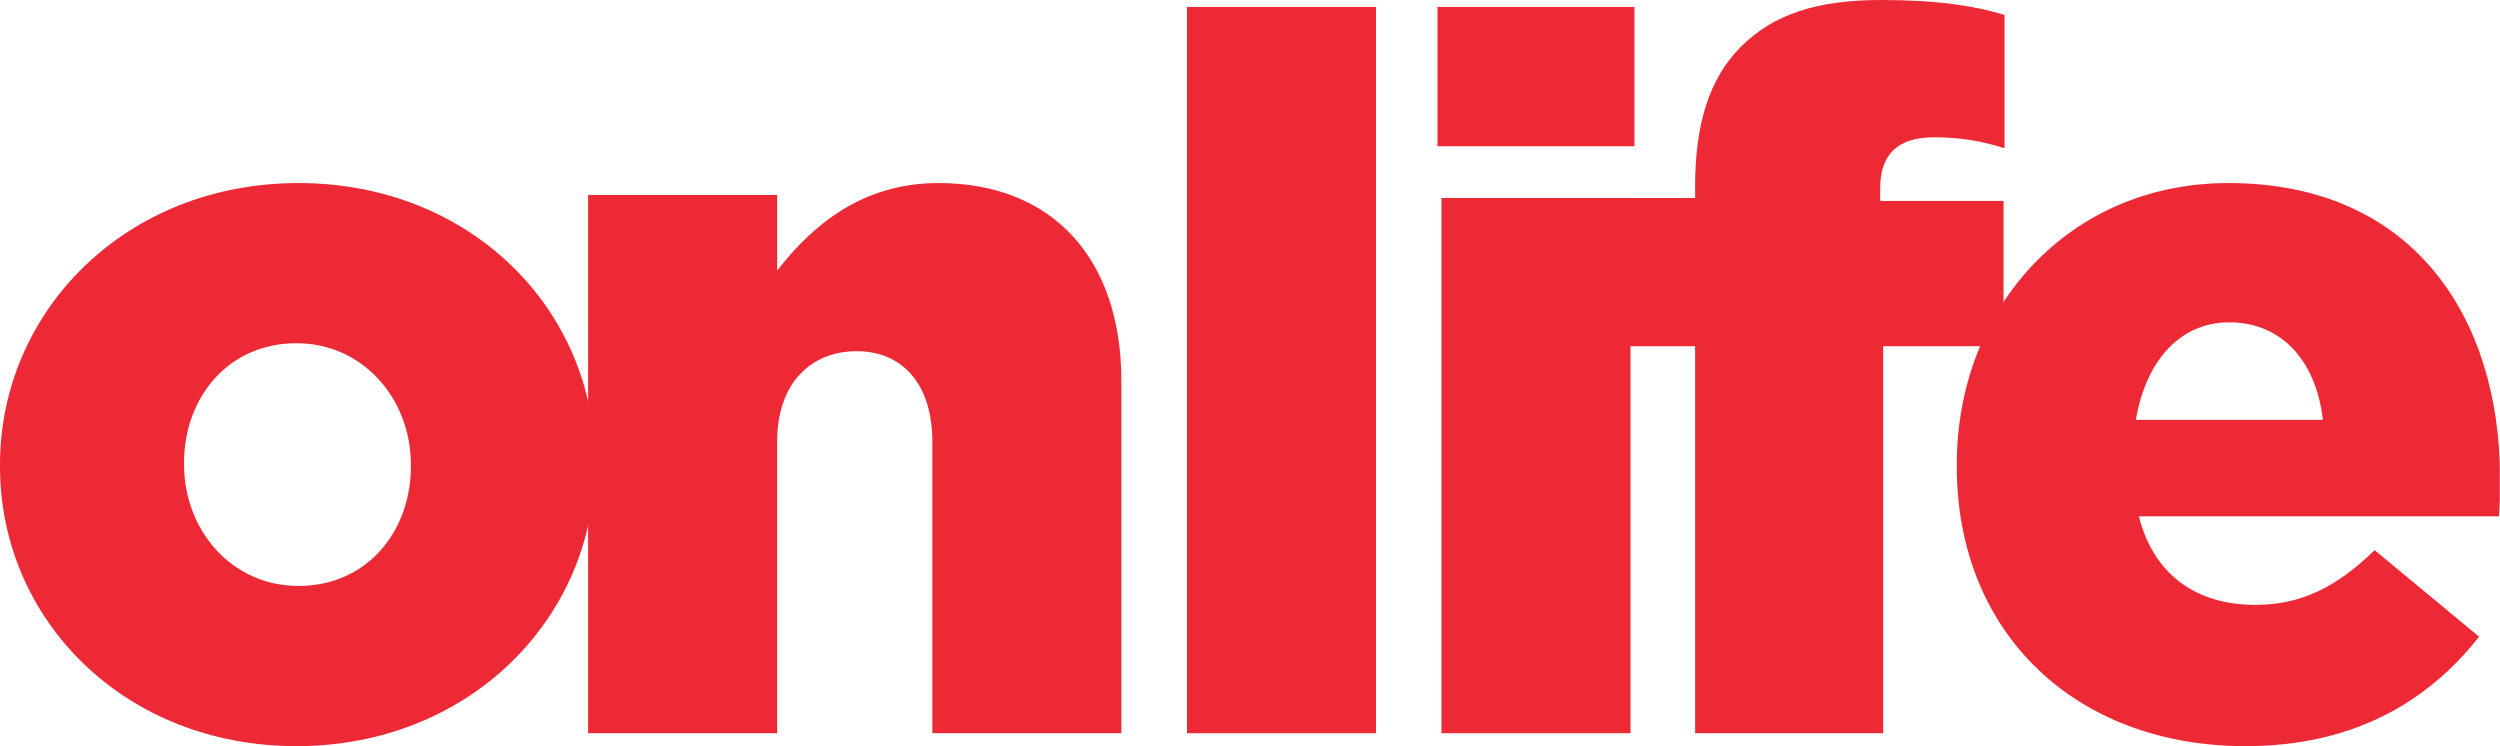 <?xml version="1.0" encoding="UTF-8" standalone="no"?>
<!-- Created with Inkscape (http://www.inkscape.org/) -->

<svg
   xmlns:dc="http://purl.org/dc/elements/1.1/"
   xmlns:cc="http://creativecommons.org/ns#"
   xmlns:rdf="http://www.w3.org/1999/02/22-rdf-syntax-ns#"
   xmlns:svg="http://www.w3.org/2000/svg"
   xmlns="http://www.w3.org/2000/svg"
   xmlns:inkscape="http://www.inkscape.org/namespaces/inkscape"
   version="1.1"
   width="650.3"
   height="194.087"
   id="svg2"
   xml:space="preserve"><defs
     id="defs6"><clipPath
       id="clipPath18"><path
         d="m 0,0 5202,0 0,1552.7 -5202,0 L 0,0 z"
         inkscape:connector-curvature="0"
         id="path20" /></clipPath></defs><g
     transform="matrix(1.25,0,0,-1.25,0,194.088)"
     id="g10"><g
       transform="scale(0.1,0.1)"
       id="g12"><g
         id="g14"><g
           clip-path="url(#clipPath18)"
           id="g16"><path
             d="m 855.027,581.773 0,4.11 c 0,136.66 -99.375,252.578 -238.089,252.578 -142.844,0 -233.942,-113.856 -233.942,-248.418 l 0,-4.16 c 0,-136.613 99.371,-252.551 238.094,-252.551 142.84,0 233.937,113.859 233.937,248.441 z m -855.027,0 0,4.11 c 0,318.828 260.859,585.907 621.09,585.907 358.144,0 616.93,-262.919 616.93,-581.747 l 0,-4.16 C 1238.02,267.059 977.168,0 616.938,0 258.789,0 0,262.941 0,581.773"
             inkscape:connector-curvature="0"
             id="path22"
             style="fill:#ee2936;fill-opacity:1;fill-rule:nonzero;stroke:none" /><path
             d="m 1223.86,1146.93 393.35,0 0,-157.332 c 72.47,93.162 175.97,182.192 335.38,182.192 238.08,0 380.94,-157.36 380.94,-411.989 l 0,-732.879 -393.35,0 0,606.57 c 0,122.168 -64.19,188.41 -157.33,188.41 -95.25,0 -165.64,-66.242 -165.64,-188.41 l 0,-606.57 -393.35,0 0,1120.008"
             inkscape:connector-curvature="0"
             id="path24"
             style="fill:#ee2936;fill-opacity:1;fill-rule:nonzero;stroke:none" /><path
             d="m 2470.07,26.922 393.359,0 0,1511.3 -393.359,0 0,-1511.3 z"
             inkscape:connector-curvature="0"
             id="path26"
             style="fill:#ee2936;fill-opacity:1;fill-rule:nonzero;stroke:none" /><path
             d="m 2999.63,1140.73 393.33,0 0,-1113.808 -393.33,0 0,1113.808 z m -8.27,397.5 409.88,0 0,-289.85 -409.88,0 0,289.85"
             inkscape:connector-curvature="0"
             id="path28"
             style="fill:#ee2936;fill-opacity:1;fill-rule:nonzero;stroke:none" /><path
             d="m 3527.52,832.266 -137.57,0 0,308.464 137.57,0 0,24.84 c 0,128.36 28.99,223.57 95.21,289.85 68.33,68.31 159.45,97.28 291.95,97.28 120.05,0 194.55,-12.39 256.66,-31.06 l 0,-277.38 c -45.5,14.47 -91.06,22.75 -146.95,22.75 -72.49,0 -111.82,-33.14 -111.82,-105.58 l 0,-26.92 256.72,0 0,-302.244 -250.5,0 0,-805.344 -391.27,0 0,805.344"
             inkscape:connector-curvature="0"
             id="path30"
             style="fill:#ee2936;fill-opacity:1;fill-rule:nonzero;stroke:none" /><path
             d="m 4833.88,679.047 c -14.5,124.219 -86.95,202.887 -194.61,202.887 -103.55,0 -173.94,-80.723 -194.6,-202.887 l 389.21,0 z M 4072,581.773 l 0,4.11 c 0,327.105 233.95,585.907 565.17,585.907 387.16,0 565.2,-283.638 565.2,-612.802 0,-24.847 0,-53.828 -2.06,-80.738 l -749.42,0 C 4481.94,356.109 4570.94,294 4693.11,294 c 93.16,0 167.66,35.16 248.43,113.859 L 5158.88,227.73 C 5051.26,91.109 4895.99,0 4672.38,0 4320.44,0 4072,233.941 4072,581.773"
             inkscape:connector-curvature="0"
             id="path32"
             style="fill:#ee2936;fill-opacity:1;fill-rule:nonzero;stroke:none" /></g></g></g></g></svg>
